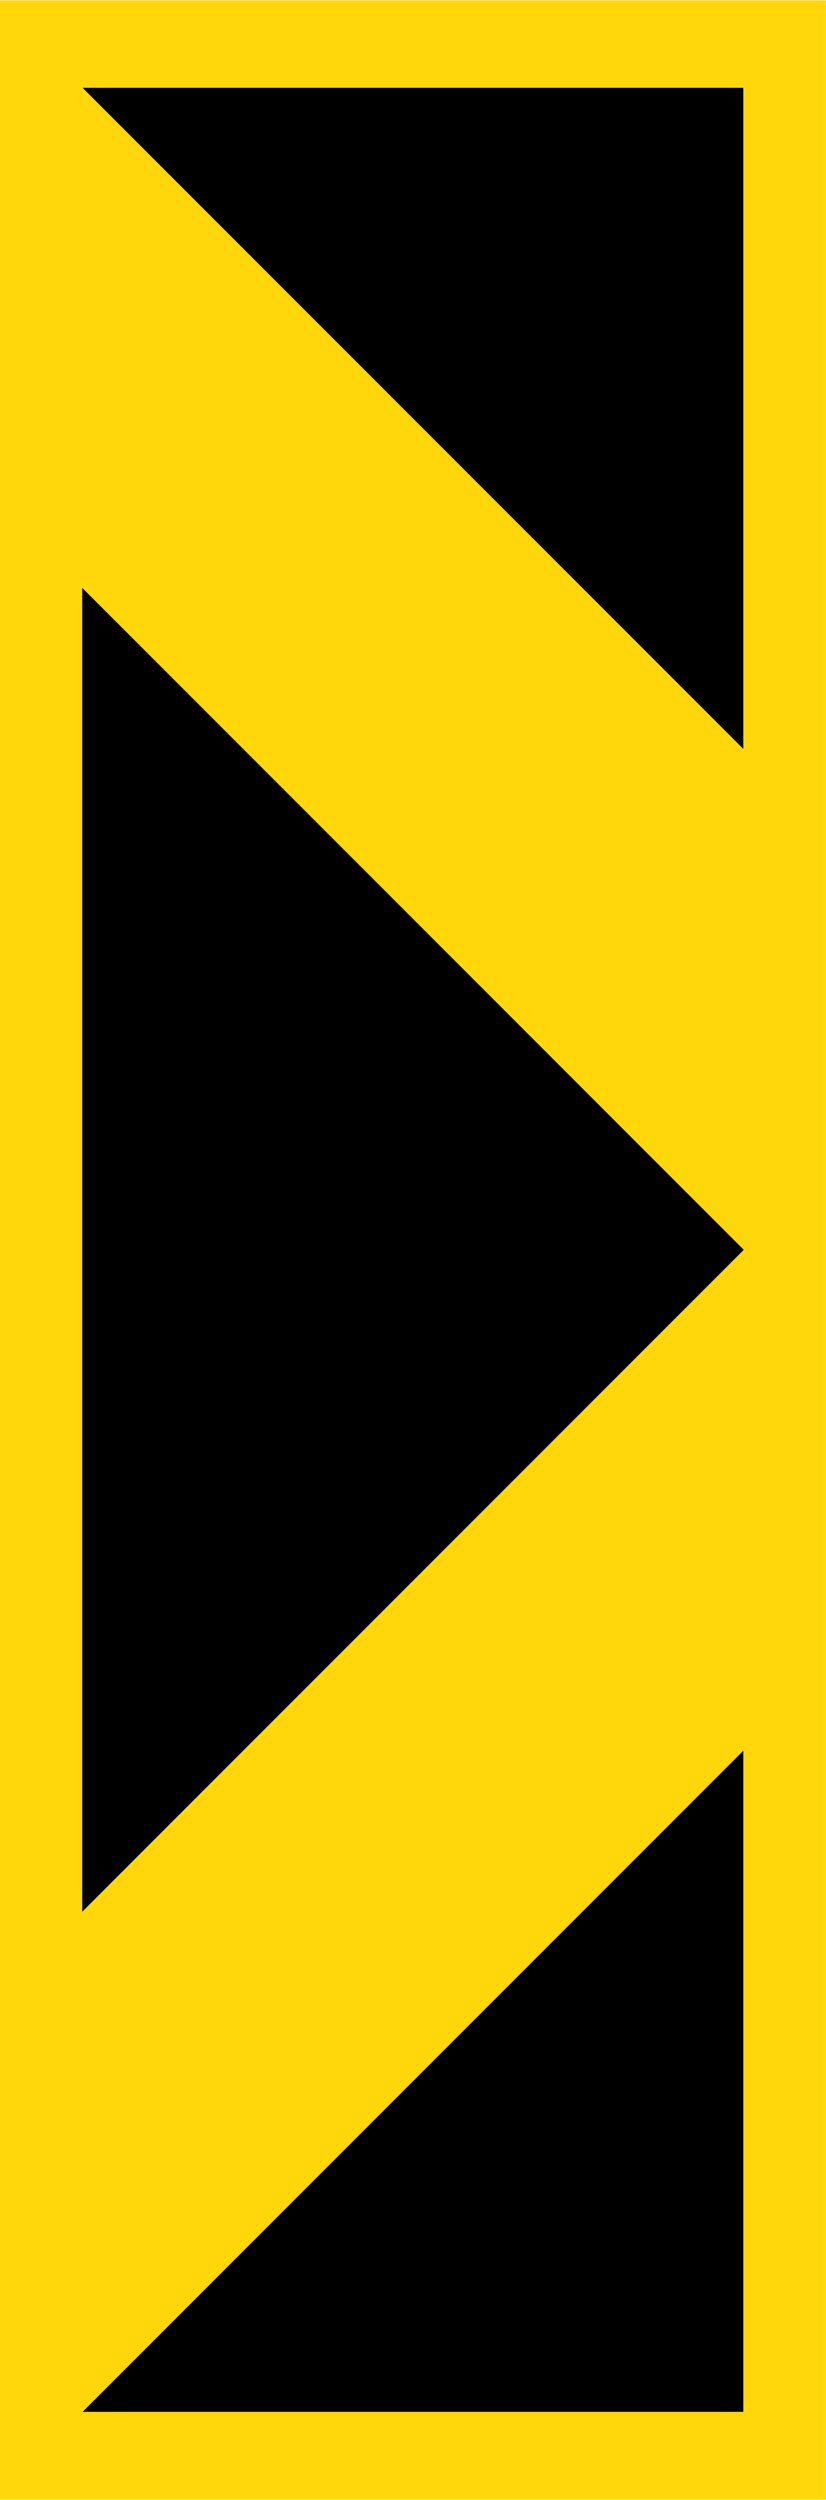 <?xml version="1.0" encoding="UTF-8" standalone="no"?>
<!DOCTYPE svg PUBLIC "-//W3C//DTD SVG 1.1//EN" "http://www.w3.org/Graphics/SVG/1.1/DTD/svg11.dtd">
<svg width="100%" height="100%" viewBox="0 0 567 1715" version="1.1" xmlns="http://www.w3.org/2000/svg" xmlns:xlink="http://www.w3.org/1999/xlink" xml:space="preserve" xmlns:serif="http://www.serif.com/" style="fill-rule:evenodd;clip-rule:evenodd;stroke-linejoin:round;stroke-miterlimit:2;">     <g id="Layer-1" serif:id="Layer 1" transform="matrix(1,0,0,1,0,1425.83)">         <g id="rect815" transform="matrix(1,0,0,0.756,0,-347.627)">             <rect x="0" y="-1425.83" width="566.929" height="2267.72" style="fill:rgb(255,215,10);"/>         </g>         <g transform="matrix(1,0,0,1,0,3.557)">             <g id="rect817" transform="matrix(1,0,0,1,0,-560)">                 <path d="M510.236,331.654L56.693,785.197L510.236,785.197L510.236,331.654Z" style="fill-rule:nonzero;"/>             </g>             <path id="path831" d="M510.236,-915.59L56.693,-1369.13L510.236,-1369.13L510.236,-915.59Z" style="fill-rule:nonzero;"/>             <g id="path842" transform="matrix(0.89,0,0,0.89,5.983,-312.145)">                 <path d="M566.929,-291.968L56.693,218.268L56.693,-802.205L566.929,-291.968Z" style="fill-rule:nonzero;"/>             </g>         </g>     </g> </svg>